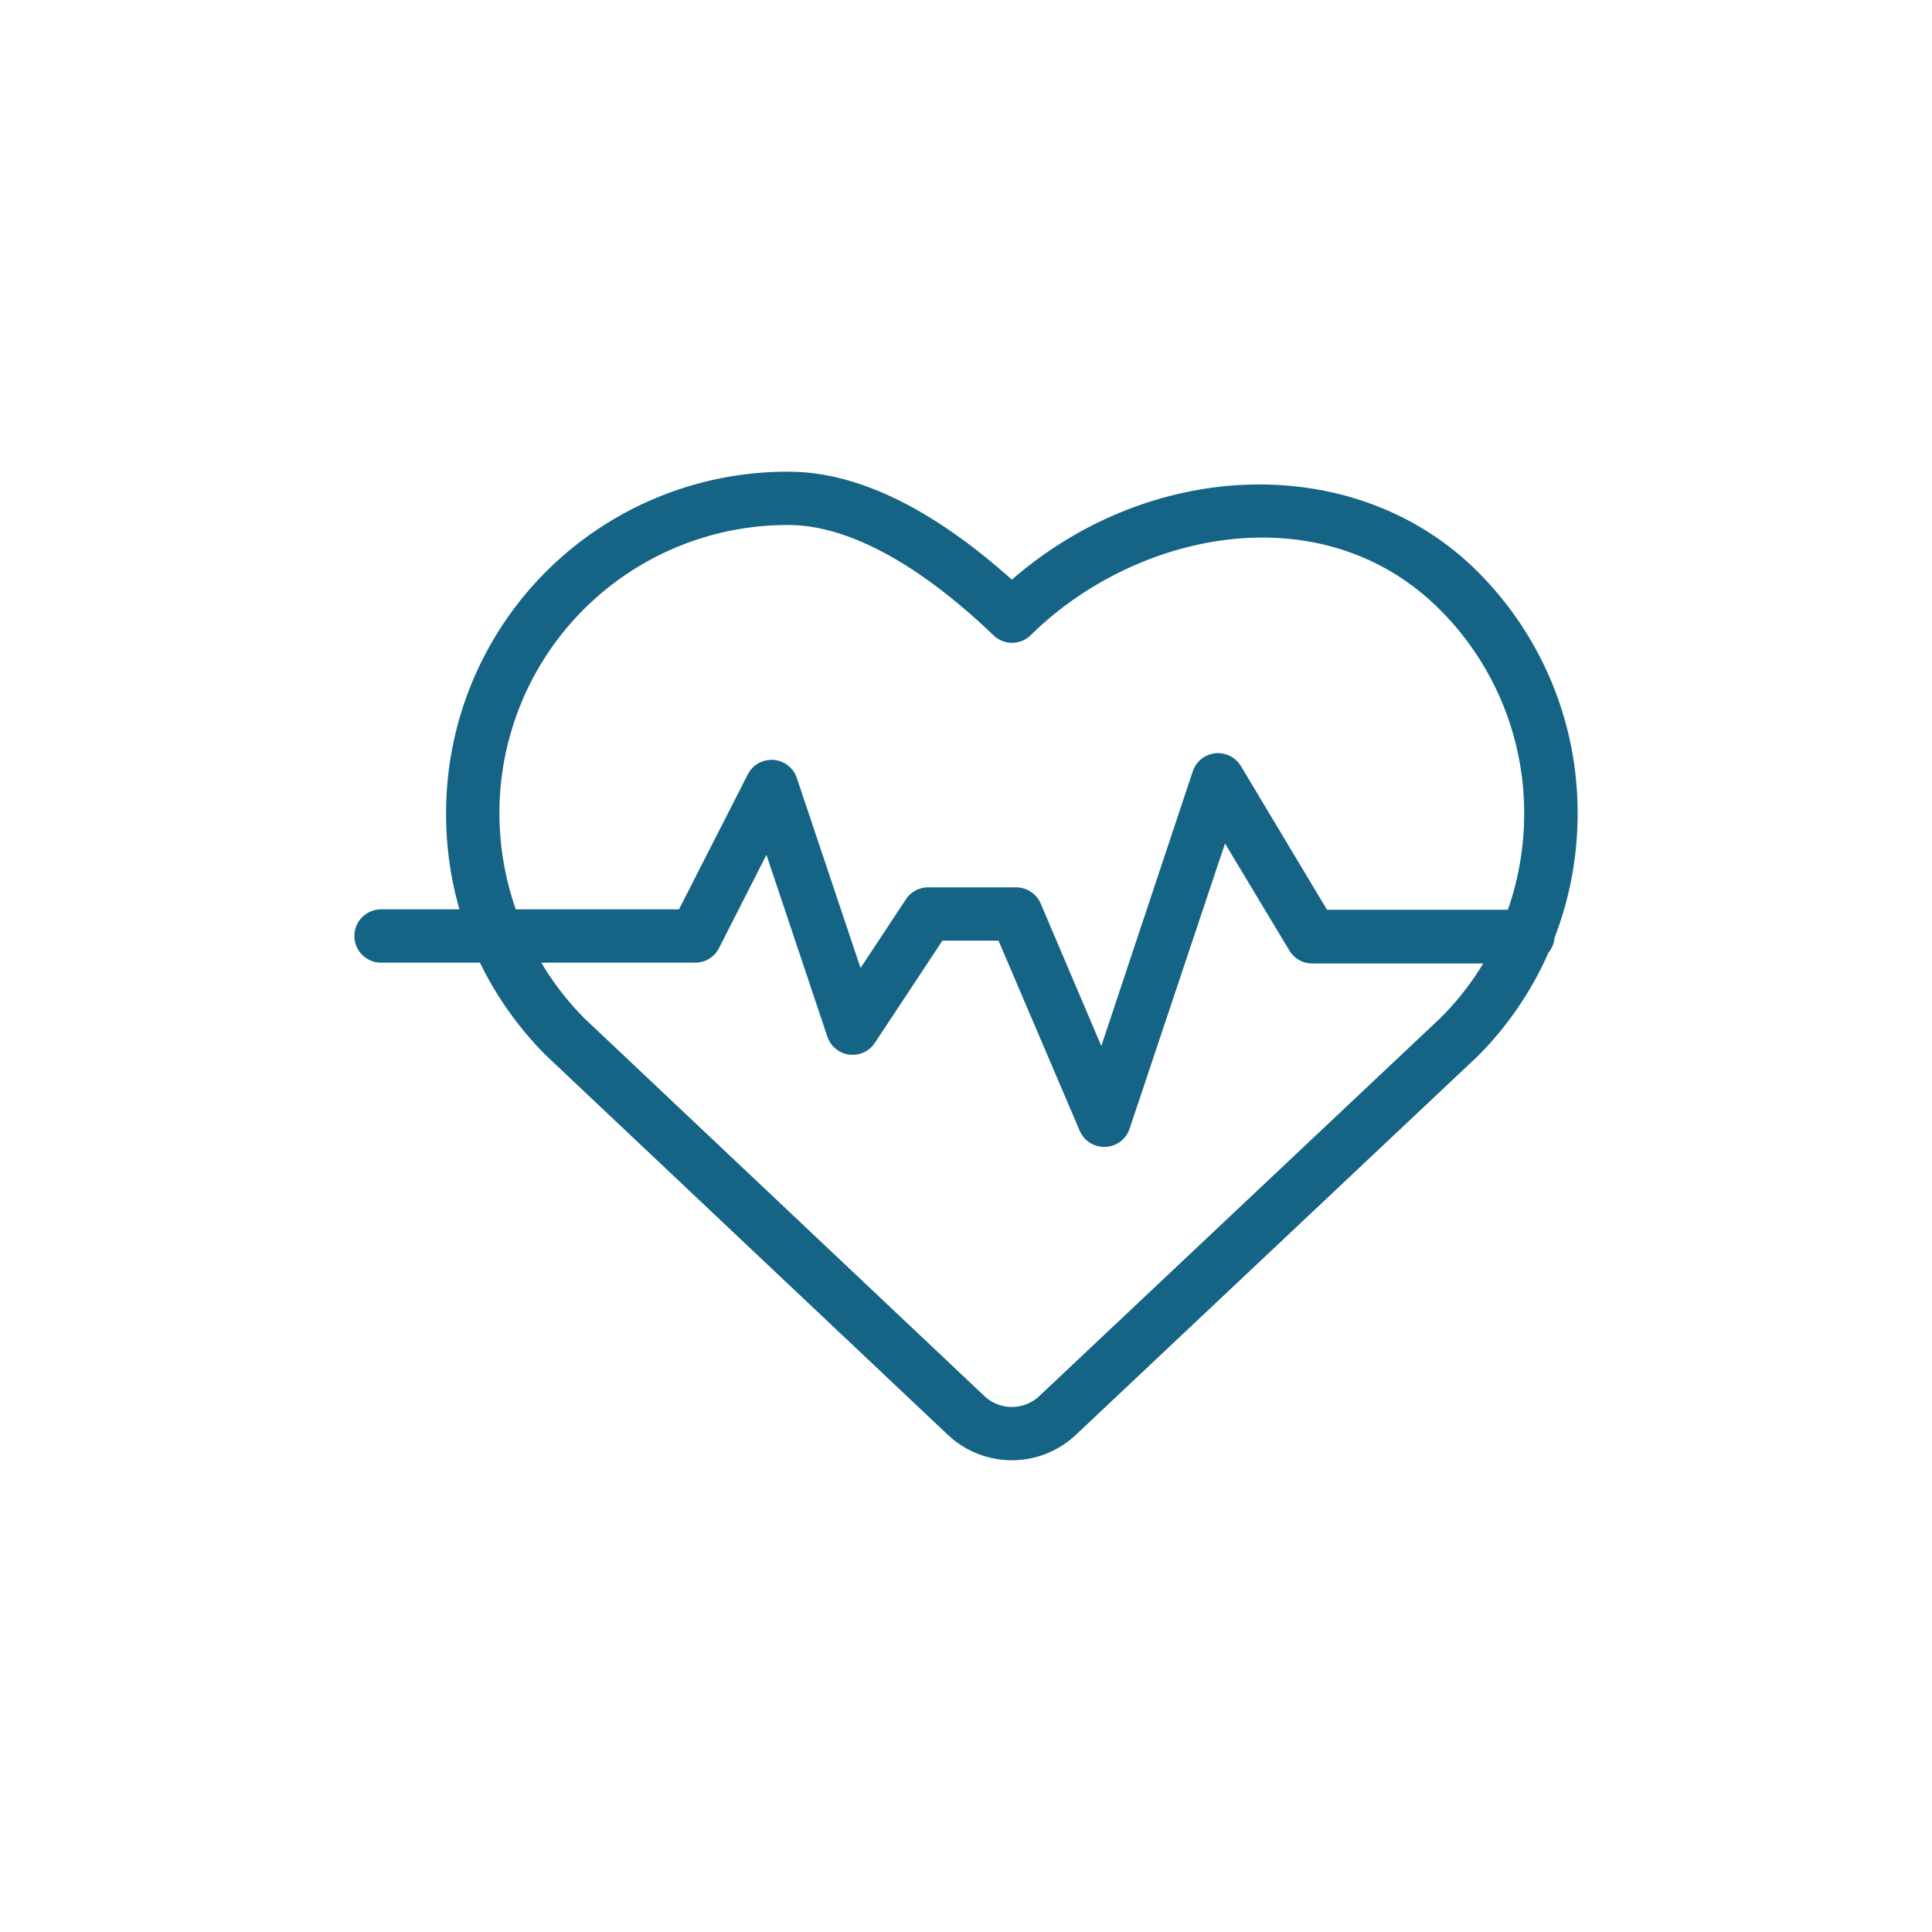 <svg xmlns="http://www.w3.org/2000/svg" xmlns:xlink="http://www.w3.org/1999/xlink" width="100" height="100" viewBox="0 0 100 100"><g><g transform="translate(50 50) scale(0.69 0.69) rotate(0) translate(-50 -50)" style="fill:#156486"><svg fill="#156486" xmlns="http://www.w3.org/2000/svg" data-name="Layer 1" viewBox="0 0 100 100" x="0px" y="0px"><title>01-01</title><path d="M95.88,38.59a25.52,25.52,0,0,0-7.5-18.17c-9-9-24.34-8.63-34.94.6-6-5.37-11.62-8.1-16.76-8.1A25.6,25.6,0,0,0,11,38.59a25.9,25.9,0,0,0,1,7.16H6.12a2,2,0,0,0,0,4h7.42a25.73,25.73,0,0,0,5,7L48.64,85.17a7,7,0,0,0,9.6,0L88.39,56.76A25.51,25.51,0,0,0,93.69,49a2,2,0,0,0,.46-1.12A25.82,25.82,0,0,0,95.88,38.59ZM15,38.59A21.6,21.6,0,0,1,36.68,16.92c4.41,0,9.73,2.86,15.38,8.27a2,2,0,0,0,2.79,0c7.89-7.8,21.87-10.75,30.7-1.92a21.55,21.55,0,0,1,6.32,15.35,21.89,21.89,0,0,1-1.22,7.16H77.08L70.62,35a2,2,0,0,0-3.61.4L60.15,56,55.6,45.31a2,2,0,0,0-1.84-1.21H47.16a2,2,0,0,0-1.67.9l-3.4,5.15L37.31,35.9a2,2,0,0,0-3.68-.27L28.47,45.75H16.23A21.82,21.82,0,0,1,15,38.59ZM85.6,53.89,55.5,82.26a3,3,0,0,1-4.12,0l-30-28.33a21.58,21.58,0,0,1-3.24-4.18H29.69a2,2,0,0,0,1.78-1.09l3.56-7L39.6,55.3a2,2,0,0,0,3.56.47l5.07-7.67h4.21l6.09,14.26a2,2,0,0,0,1.84,1.21h.08a2,2,0,0,0,1.82-1.36l7.16-21.4,4.81,8a2,2,0,0,0,1.71,1H88.8A21.34,21.34,0,0,1,85.6,53.89Z"></path></svg></g></g></svg>